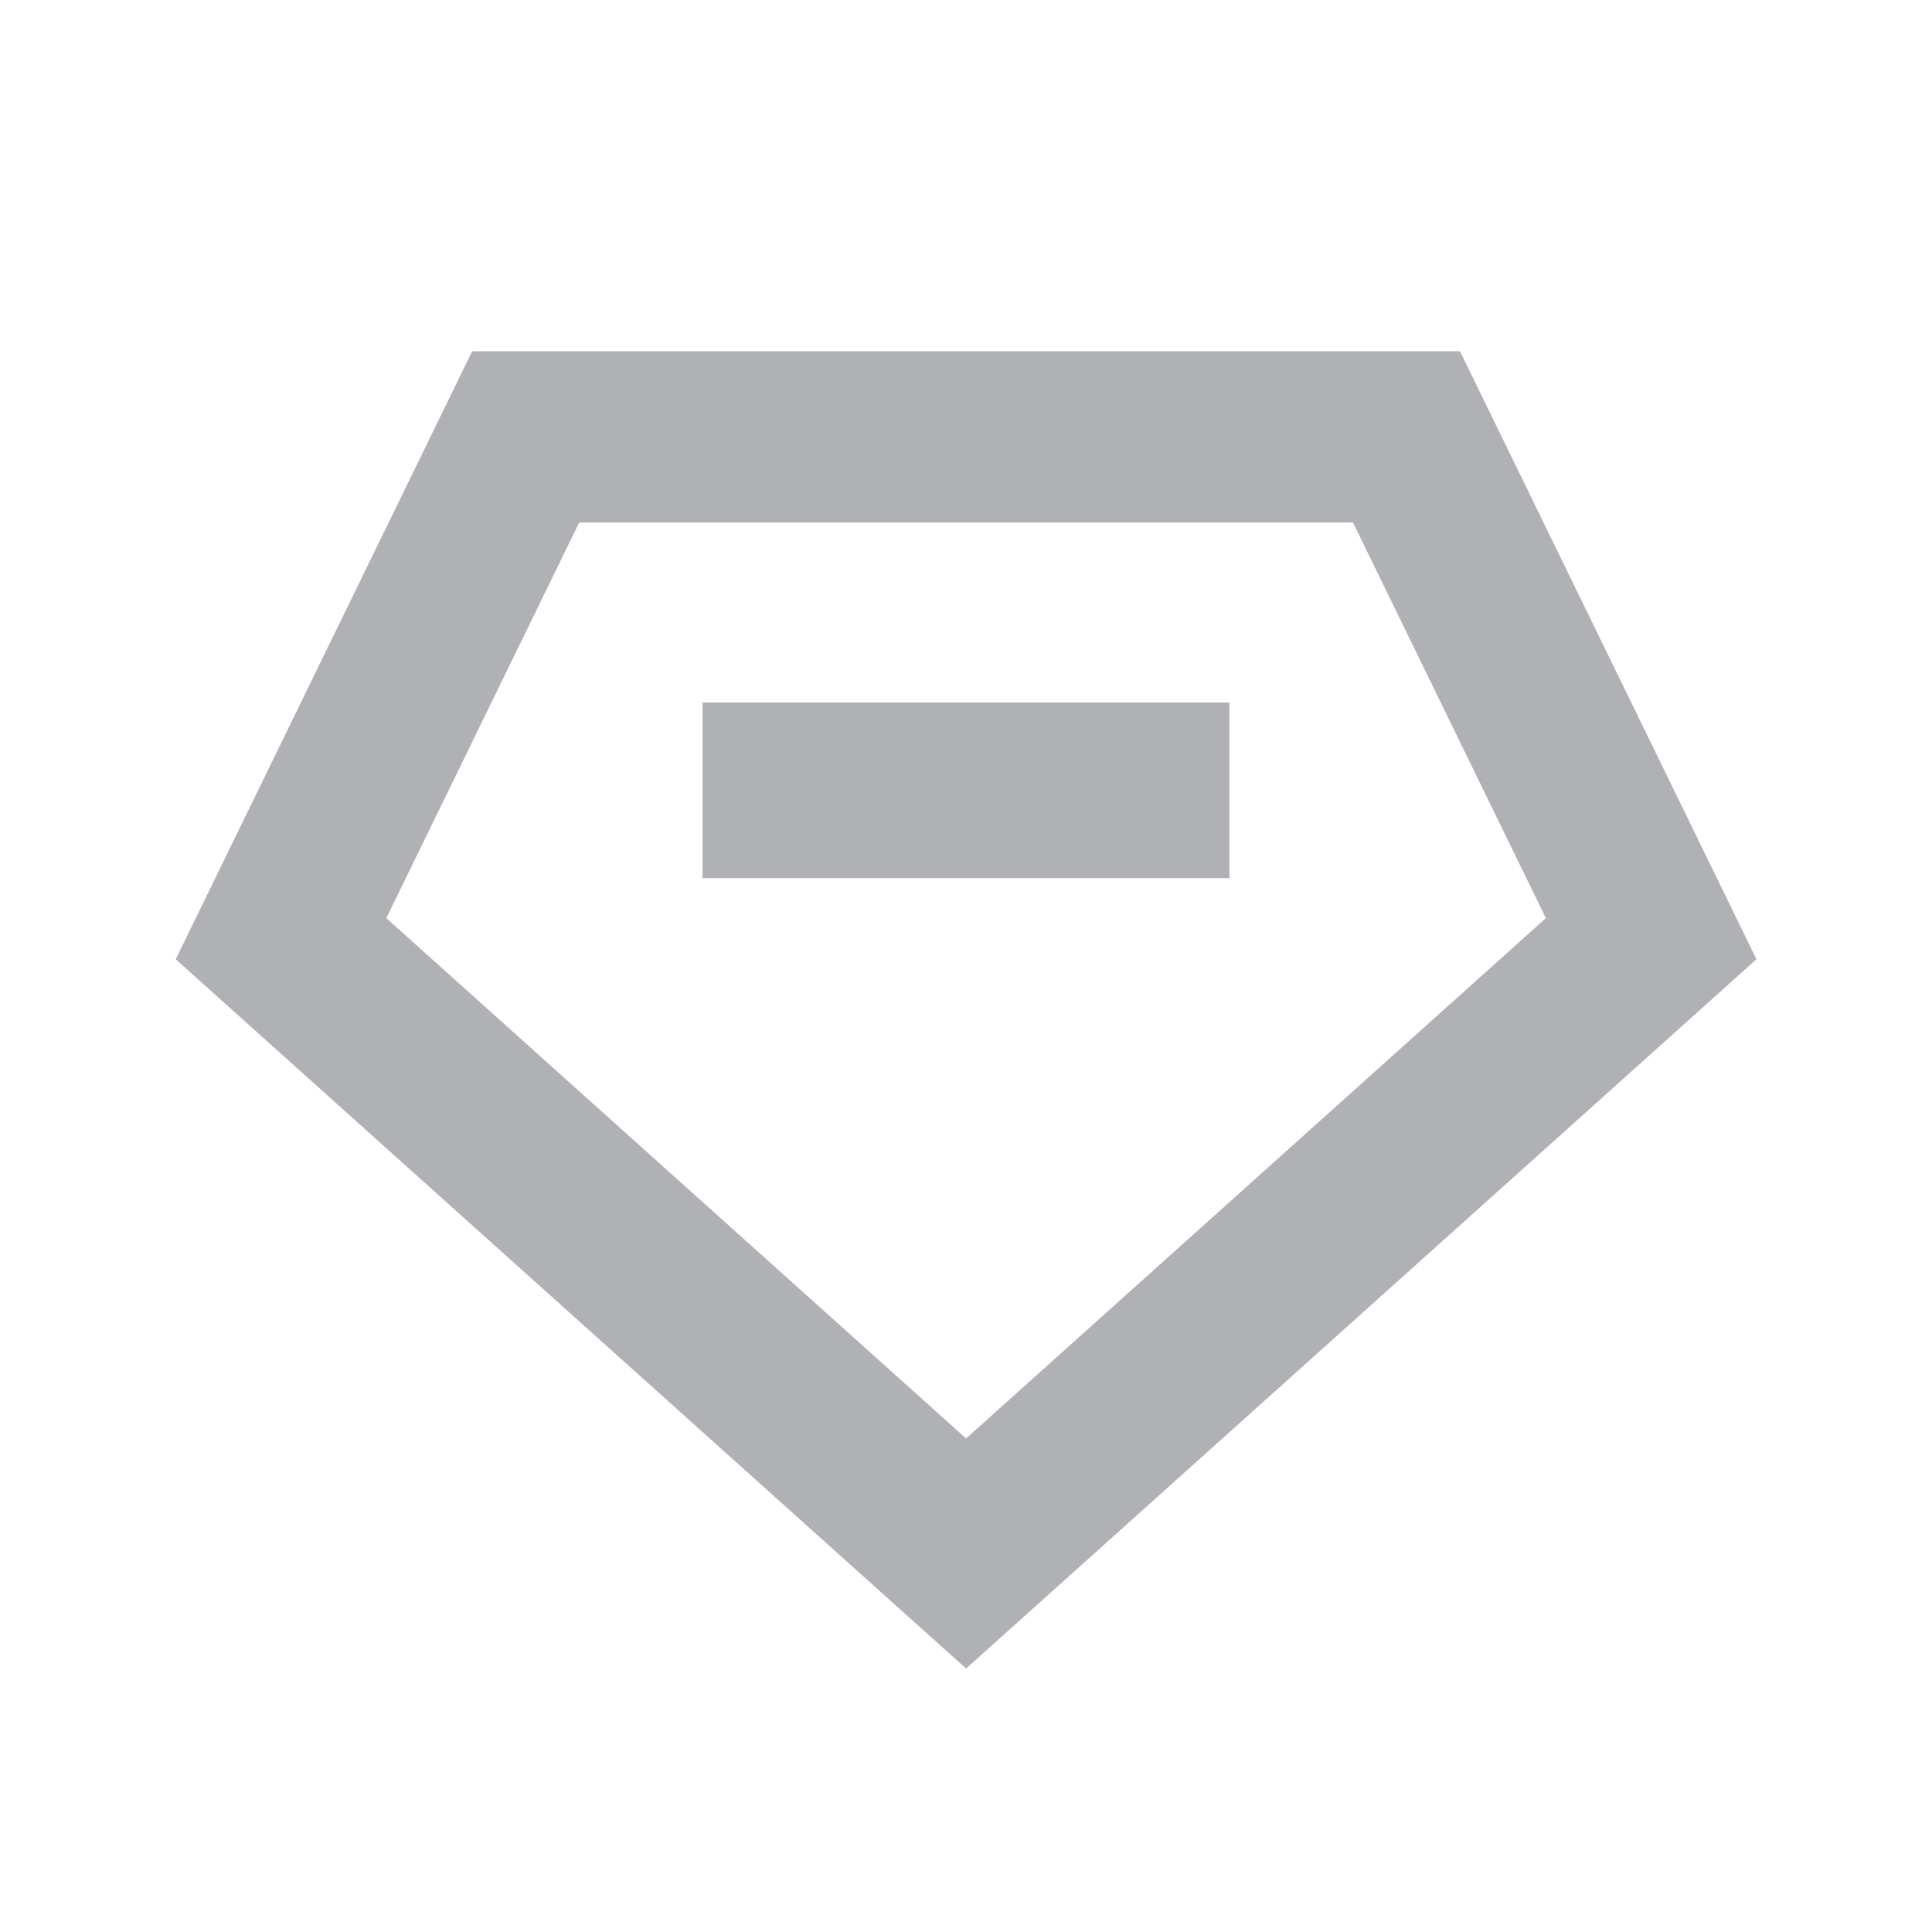 <svg height="22" viewBox="0 0 22 22" width="22" xmlns="http://www.w3.org/2000/svg"><g fill="none" fill-rule="evenodd"><path d="m0 0h22v22h-22z"/><path d="m16.016 4.975 2.786 5.714-7.801 7.001-7.801-7.001 2.786-5.714z" stroke="#b0b1b4" stroke-width="1.95"/><path d="m8 8h6v2h-6z" fill="#b0b1b4"/></g></svg>
